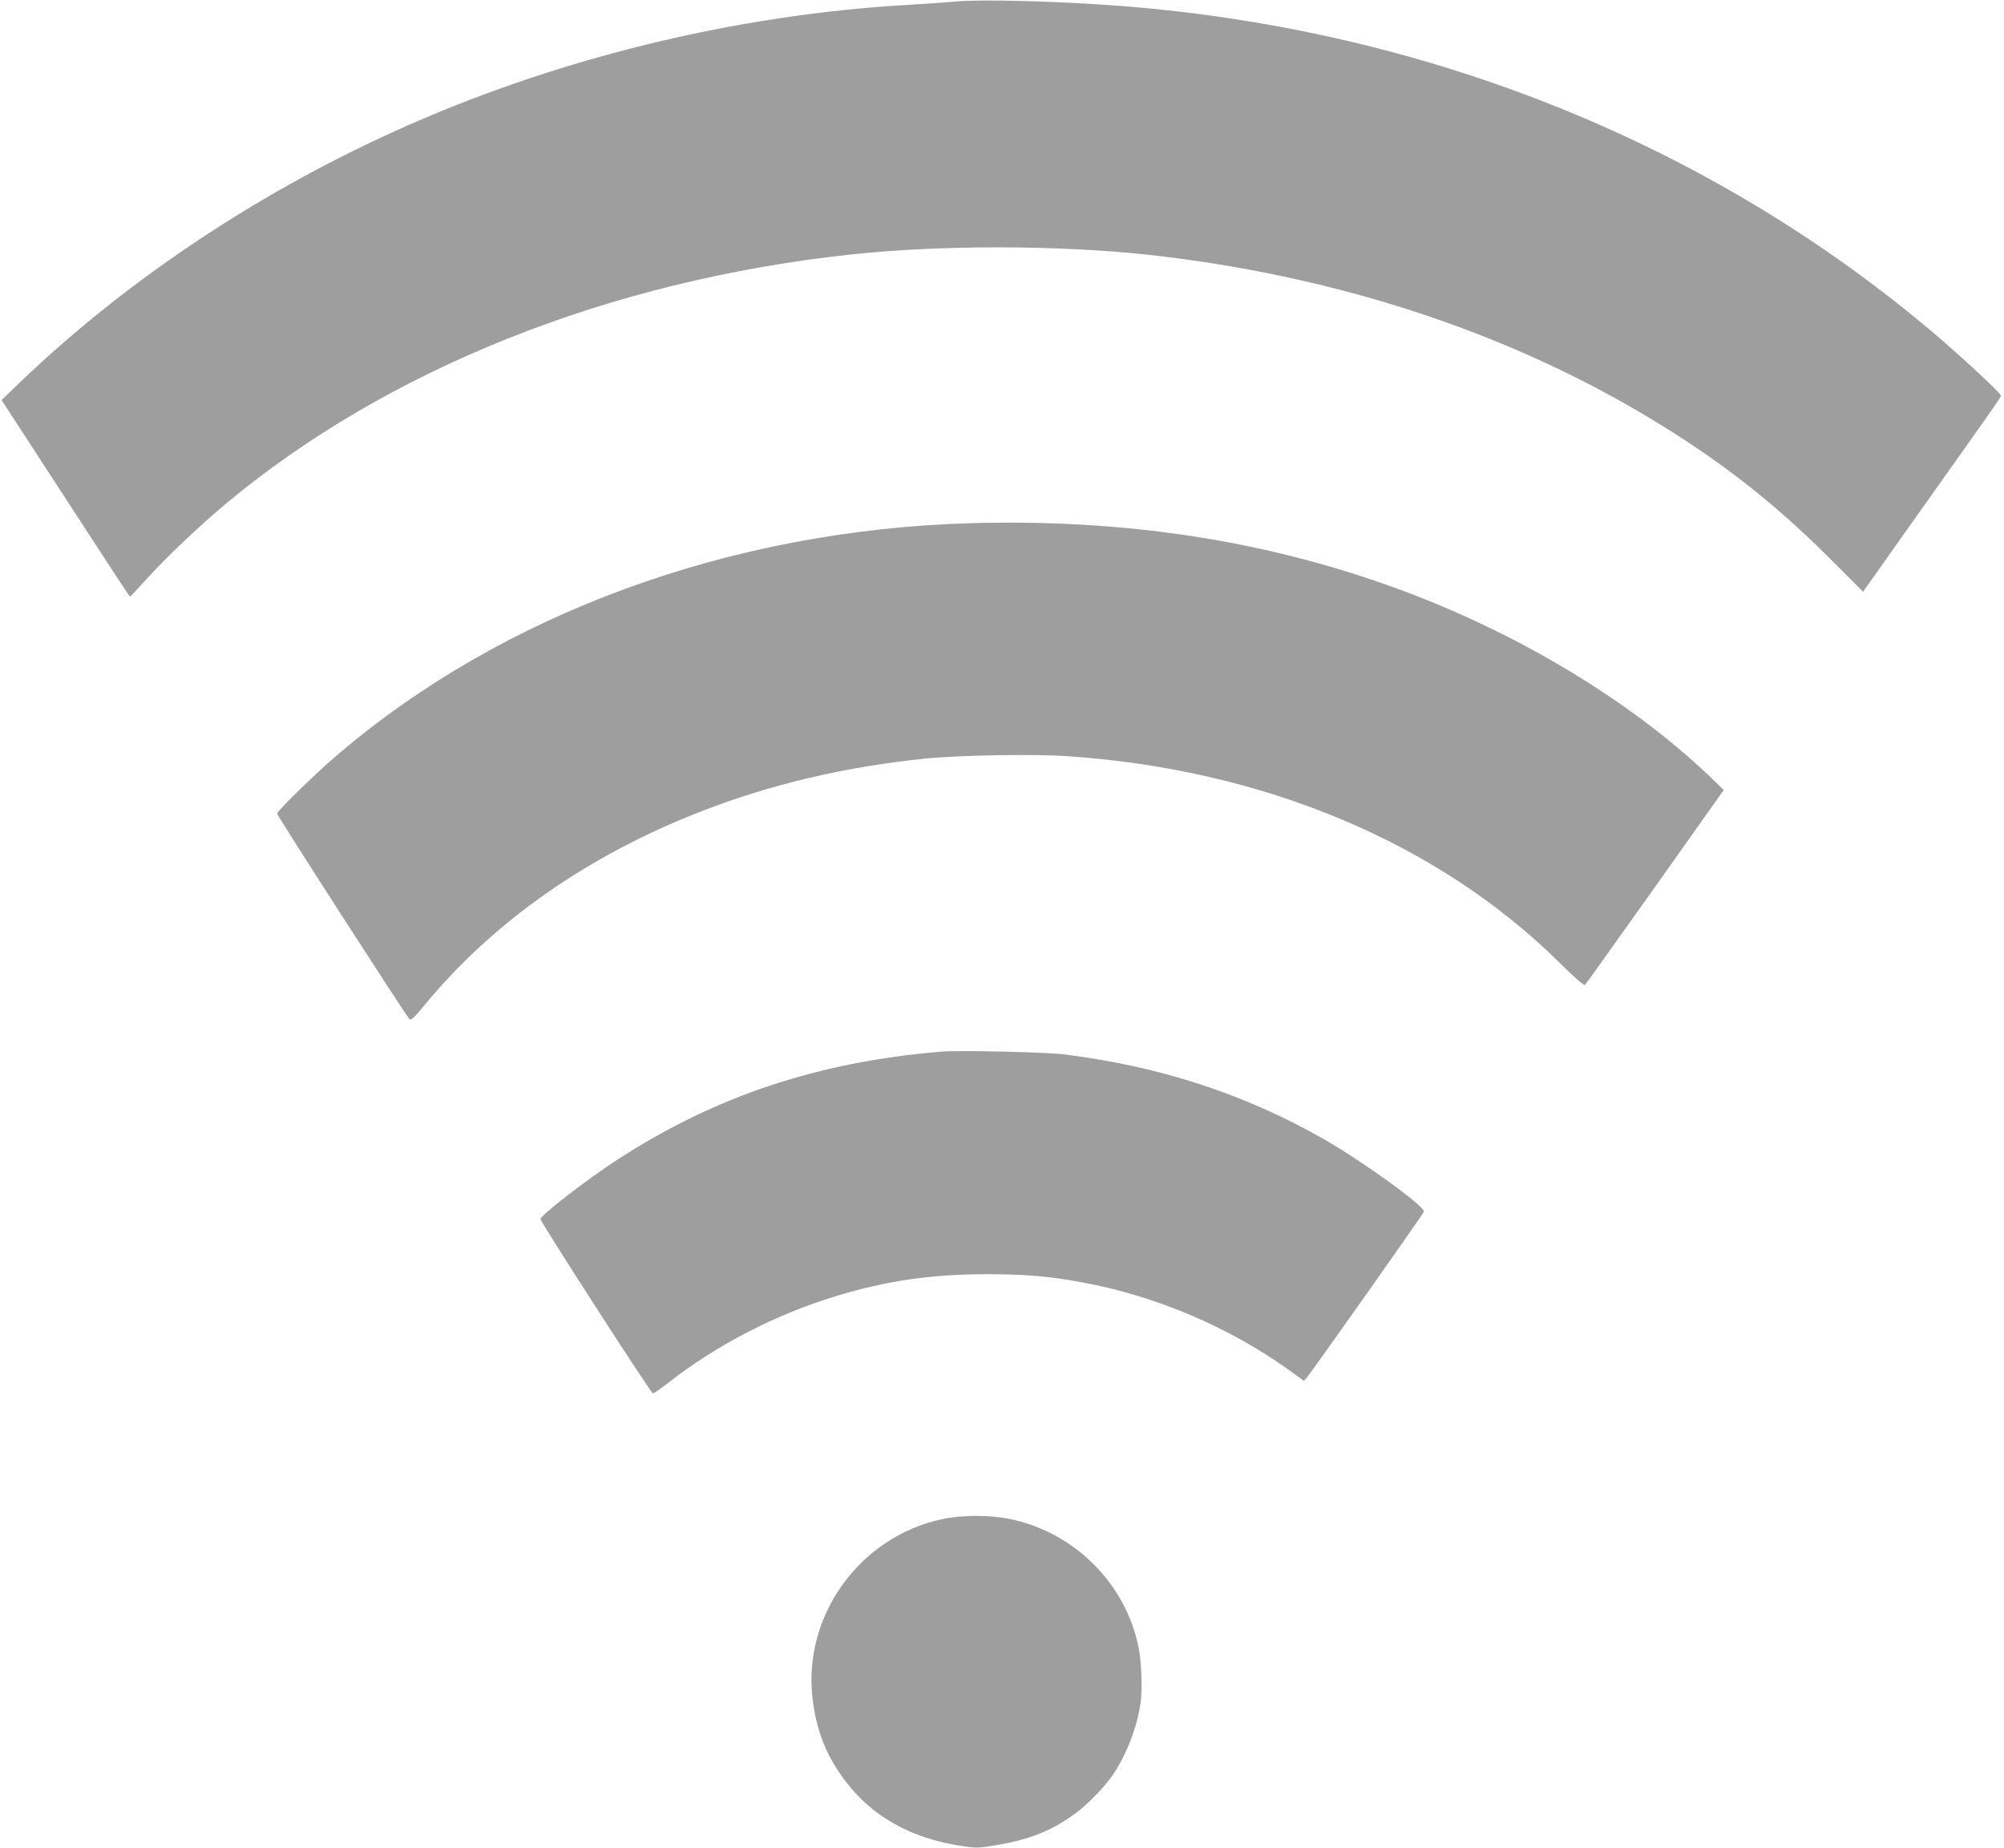 <?xml version="1.0" standalone="no"?>
<!DOCTYPE svg PUBLIC "-//W3C//DTD SVG 20010904//EN"
 "http://www.w3.org/TR/2001/REC-SVG-20010904/DTD/svg10.dtd">
<svg version="1.0" xmlns="http://www.w3.org/2000/svg"
 width="1280pt" height="1180pt" viewBox="0 0 1280 1180"
 preserveAspectRatio="xMidYMid meet">
<g transform="translate(0,1180) scale(0.1,-0.1)"
fill="#9e9e9e" stroke="none">
<path d="M6100 11790 c-47 -5 -175 -13 -285 -20 -1125 -63 -2286 -349 -3305
-813 -903 -411 -1740 -976 -2412 -1627 l-88 -85 408 -627 c224 -345 409 -628
412 -628 3 0 52 52 110 116 120 133 333 335 500 475 1034 863 2452 1428 3997
1594 568 61 1307 60 1878 0 1181 -127 2287 -484 3210 -1038 453 -271 803 -544
1162 -903 l213 -213 373 527 c514 724 507 714 507 727 0 13 -254 250 -415 386
-1423 1211 -3227 1942 -5180 2099 -399 32 -918 46 -1085 30z"/>
<path d="M6205 8459 c-1538 -43 -2995 -576 -4055 -1484 -138 -118 -380 -354
-380 -371 0 -13 819 -1284 845 -1312 10 -11 30 8 103 97 437 527 1035 946
1752 1226 448 175 915 286 1435 340 212 22 690 31 911 16 1252 -84 2364 -550
3139 -1313 96 -96 163 -154 169 -148 5 5 206 287 448 627 l438 618 -92 89
c-509 485 -1235 921 -2005 1201 -839 305 -1730 441 -2708 414z"/>
<path d="M6010 5084 c-788 -66 -1444 -285 -2070 -692 -194 -126 -481 -348
-488 -377 -3 -13 702 -1108 718 -1113 4 -2 48 28 97 66 308 242 690 439 1073
555 325 99 614 140 970 140 241 -1 390 -13 600 -52 469 -86 932 -282 1317
-556 l101 -73 20 22 c27 30 741 1041 747 1058 12 30 -392 322 -639 463 -503
287 -1046 465 -1655 541 -119 15 -677 28 -791 18z"/>
<path d="M6020 2099 c-524 -110 -889 -610 -831 -1137 23 -201 79 -352 189
-507 178 -250 435 -397 779 -446 85 -12 102 -11 220 10 208 36 348 94 494 202
81 60 191 174 242 252 85 128 151 301 172 452 13 90 6 266 -14 361 -85 407
-412 730 -823 814 -127 26 -299 26 -428 -1z"/>
</g>
</svg>
